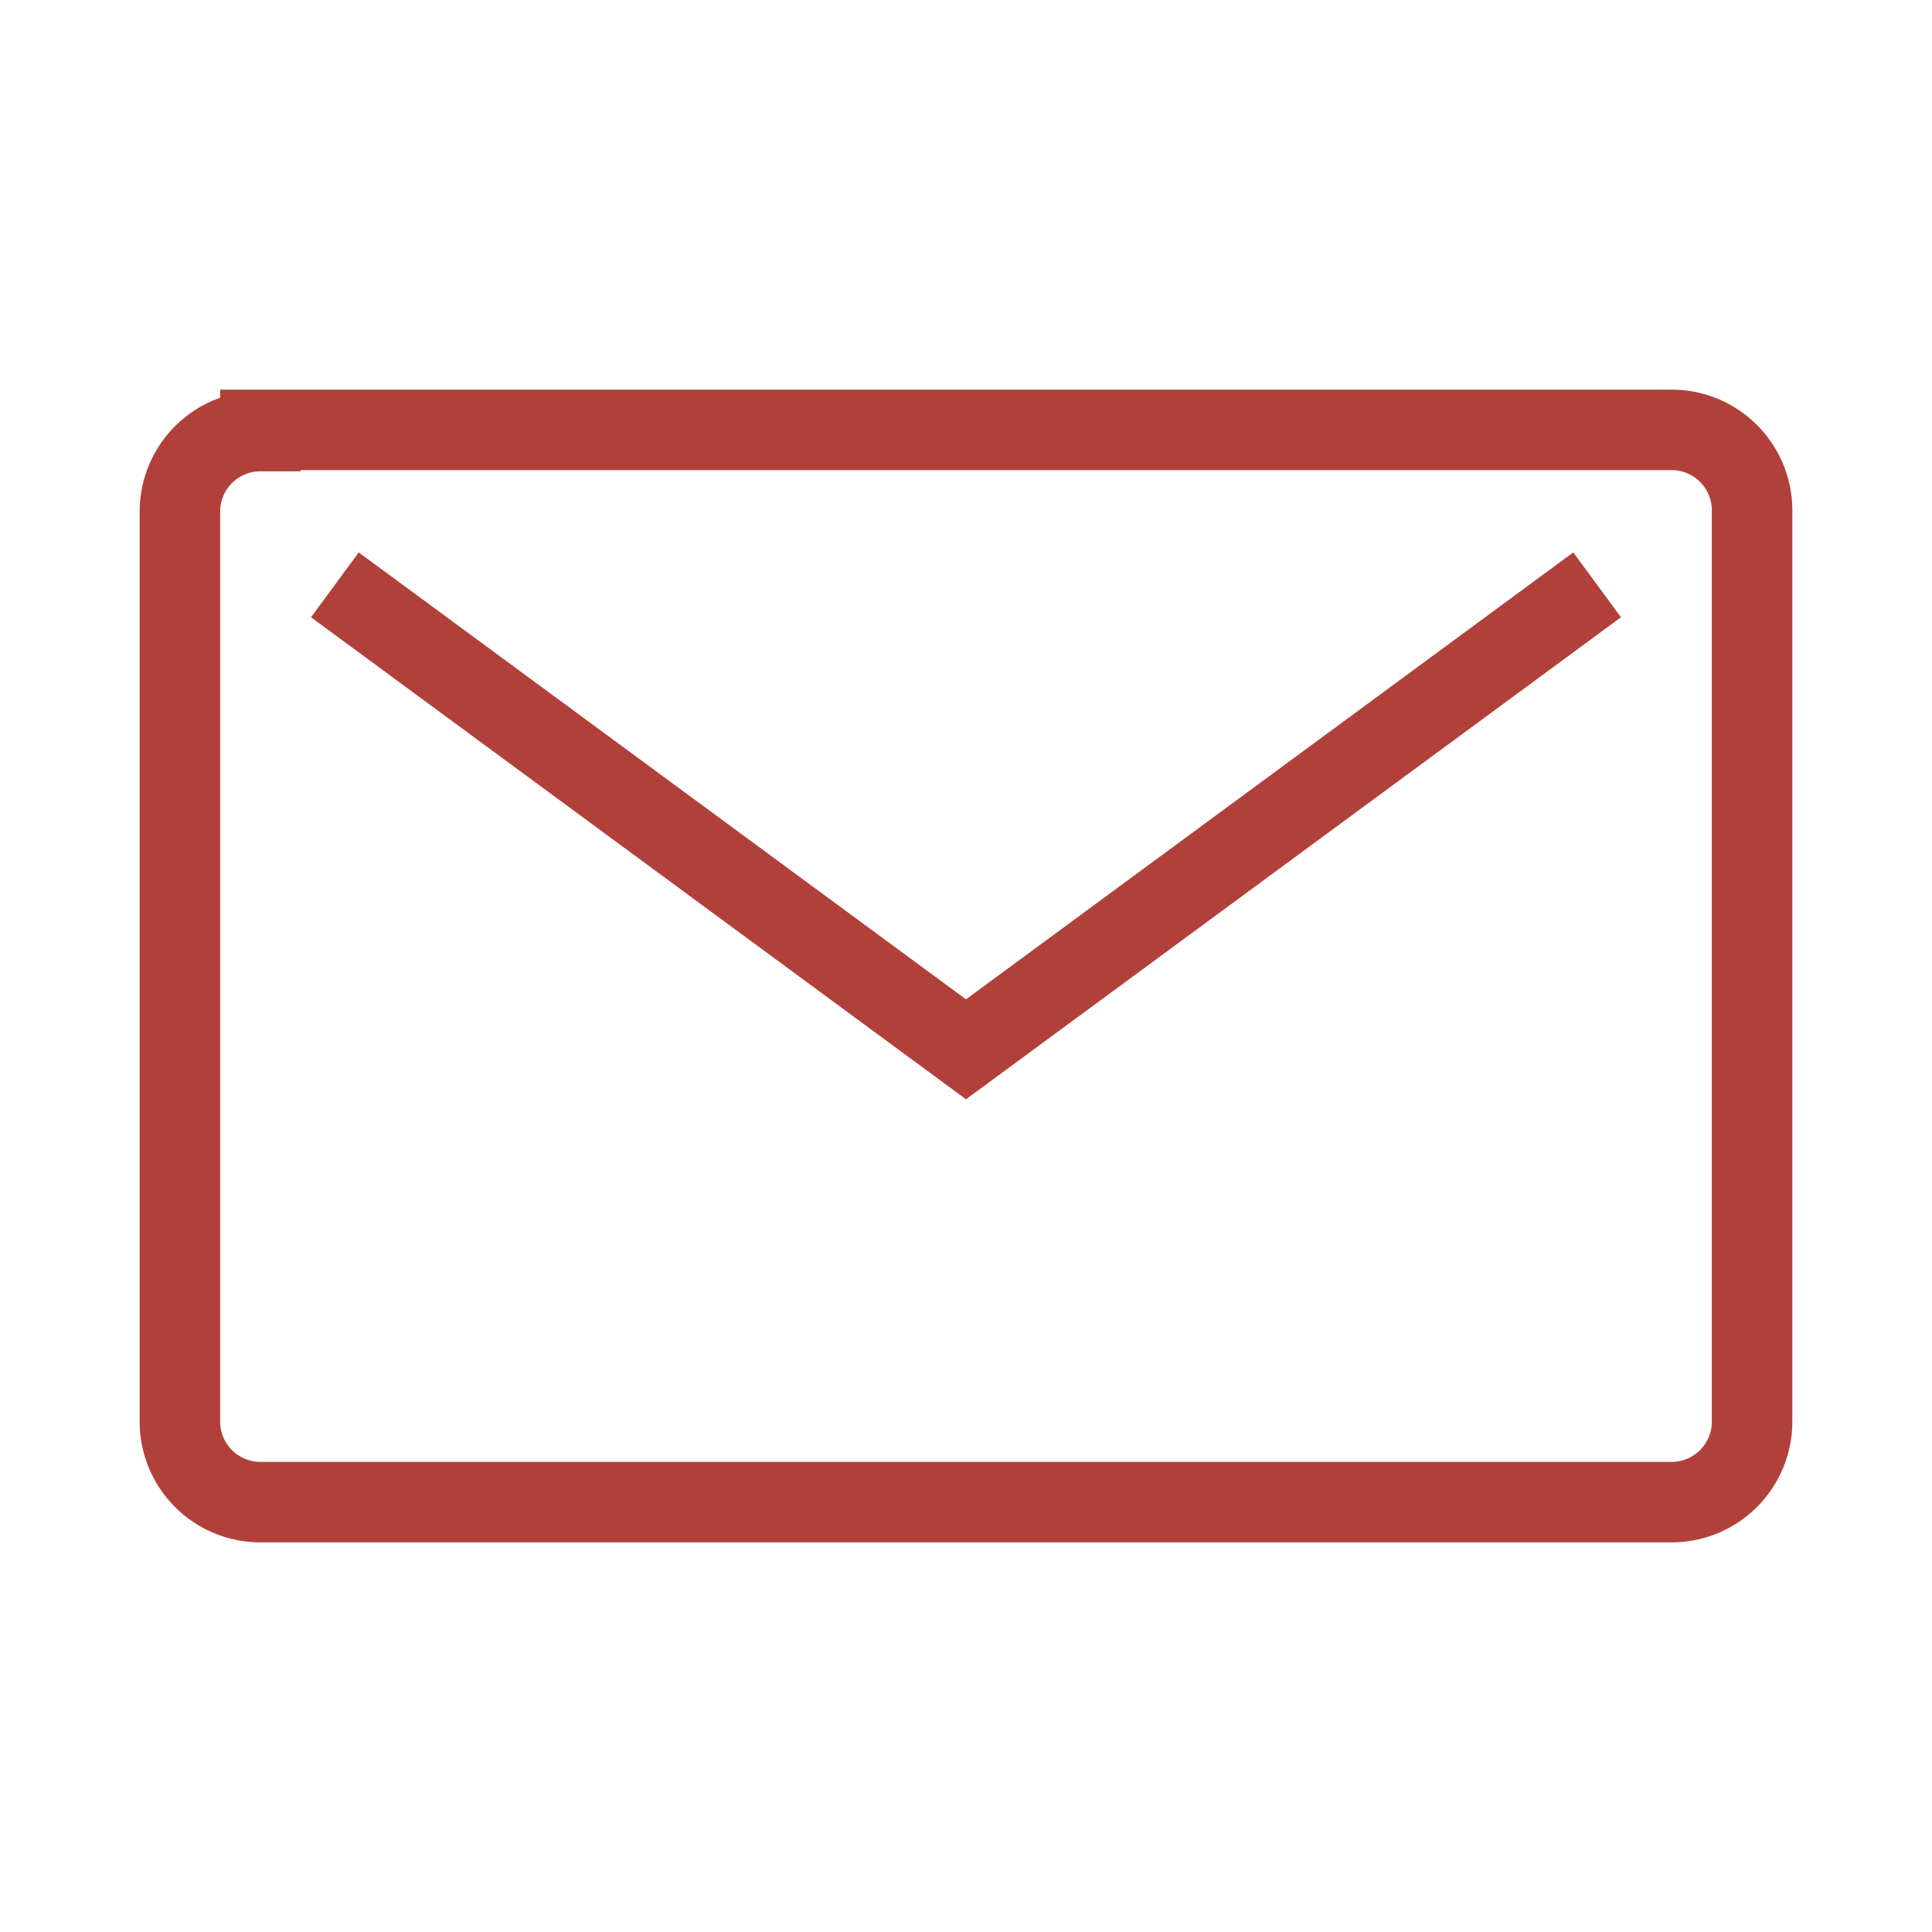  <svg
                width="22px"
                height="22px"
                viewBox="0 0 48 48"
                xmlns="http://www.w3.org/2000/svg">
                <path
                  stroke="#b2403a"
                  stroke-width="2px"
                  fill="transparent"
                  d="M6.47,10.71a2,2,0,0,0-2,2h0V35.32a2,2,0,0,0,2,2H41.53a2,2,0,0,0,2-2h0V12.68a2,2,0,0,0-2-2H6.47Zm33.21,3.82L24,26.07,8.32,14.53" />
              </svg>